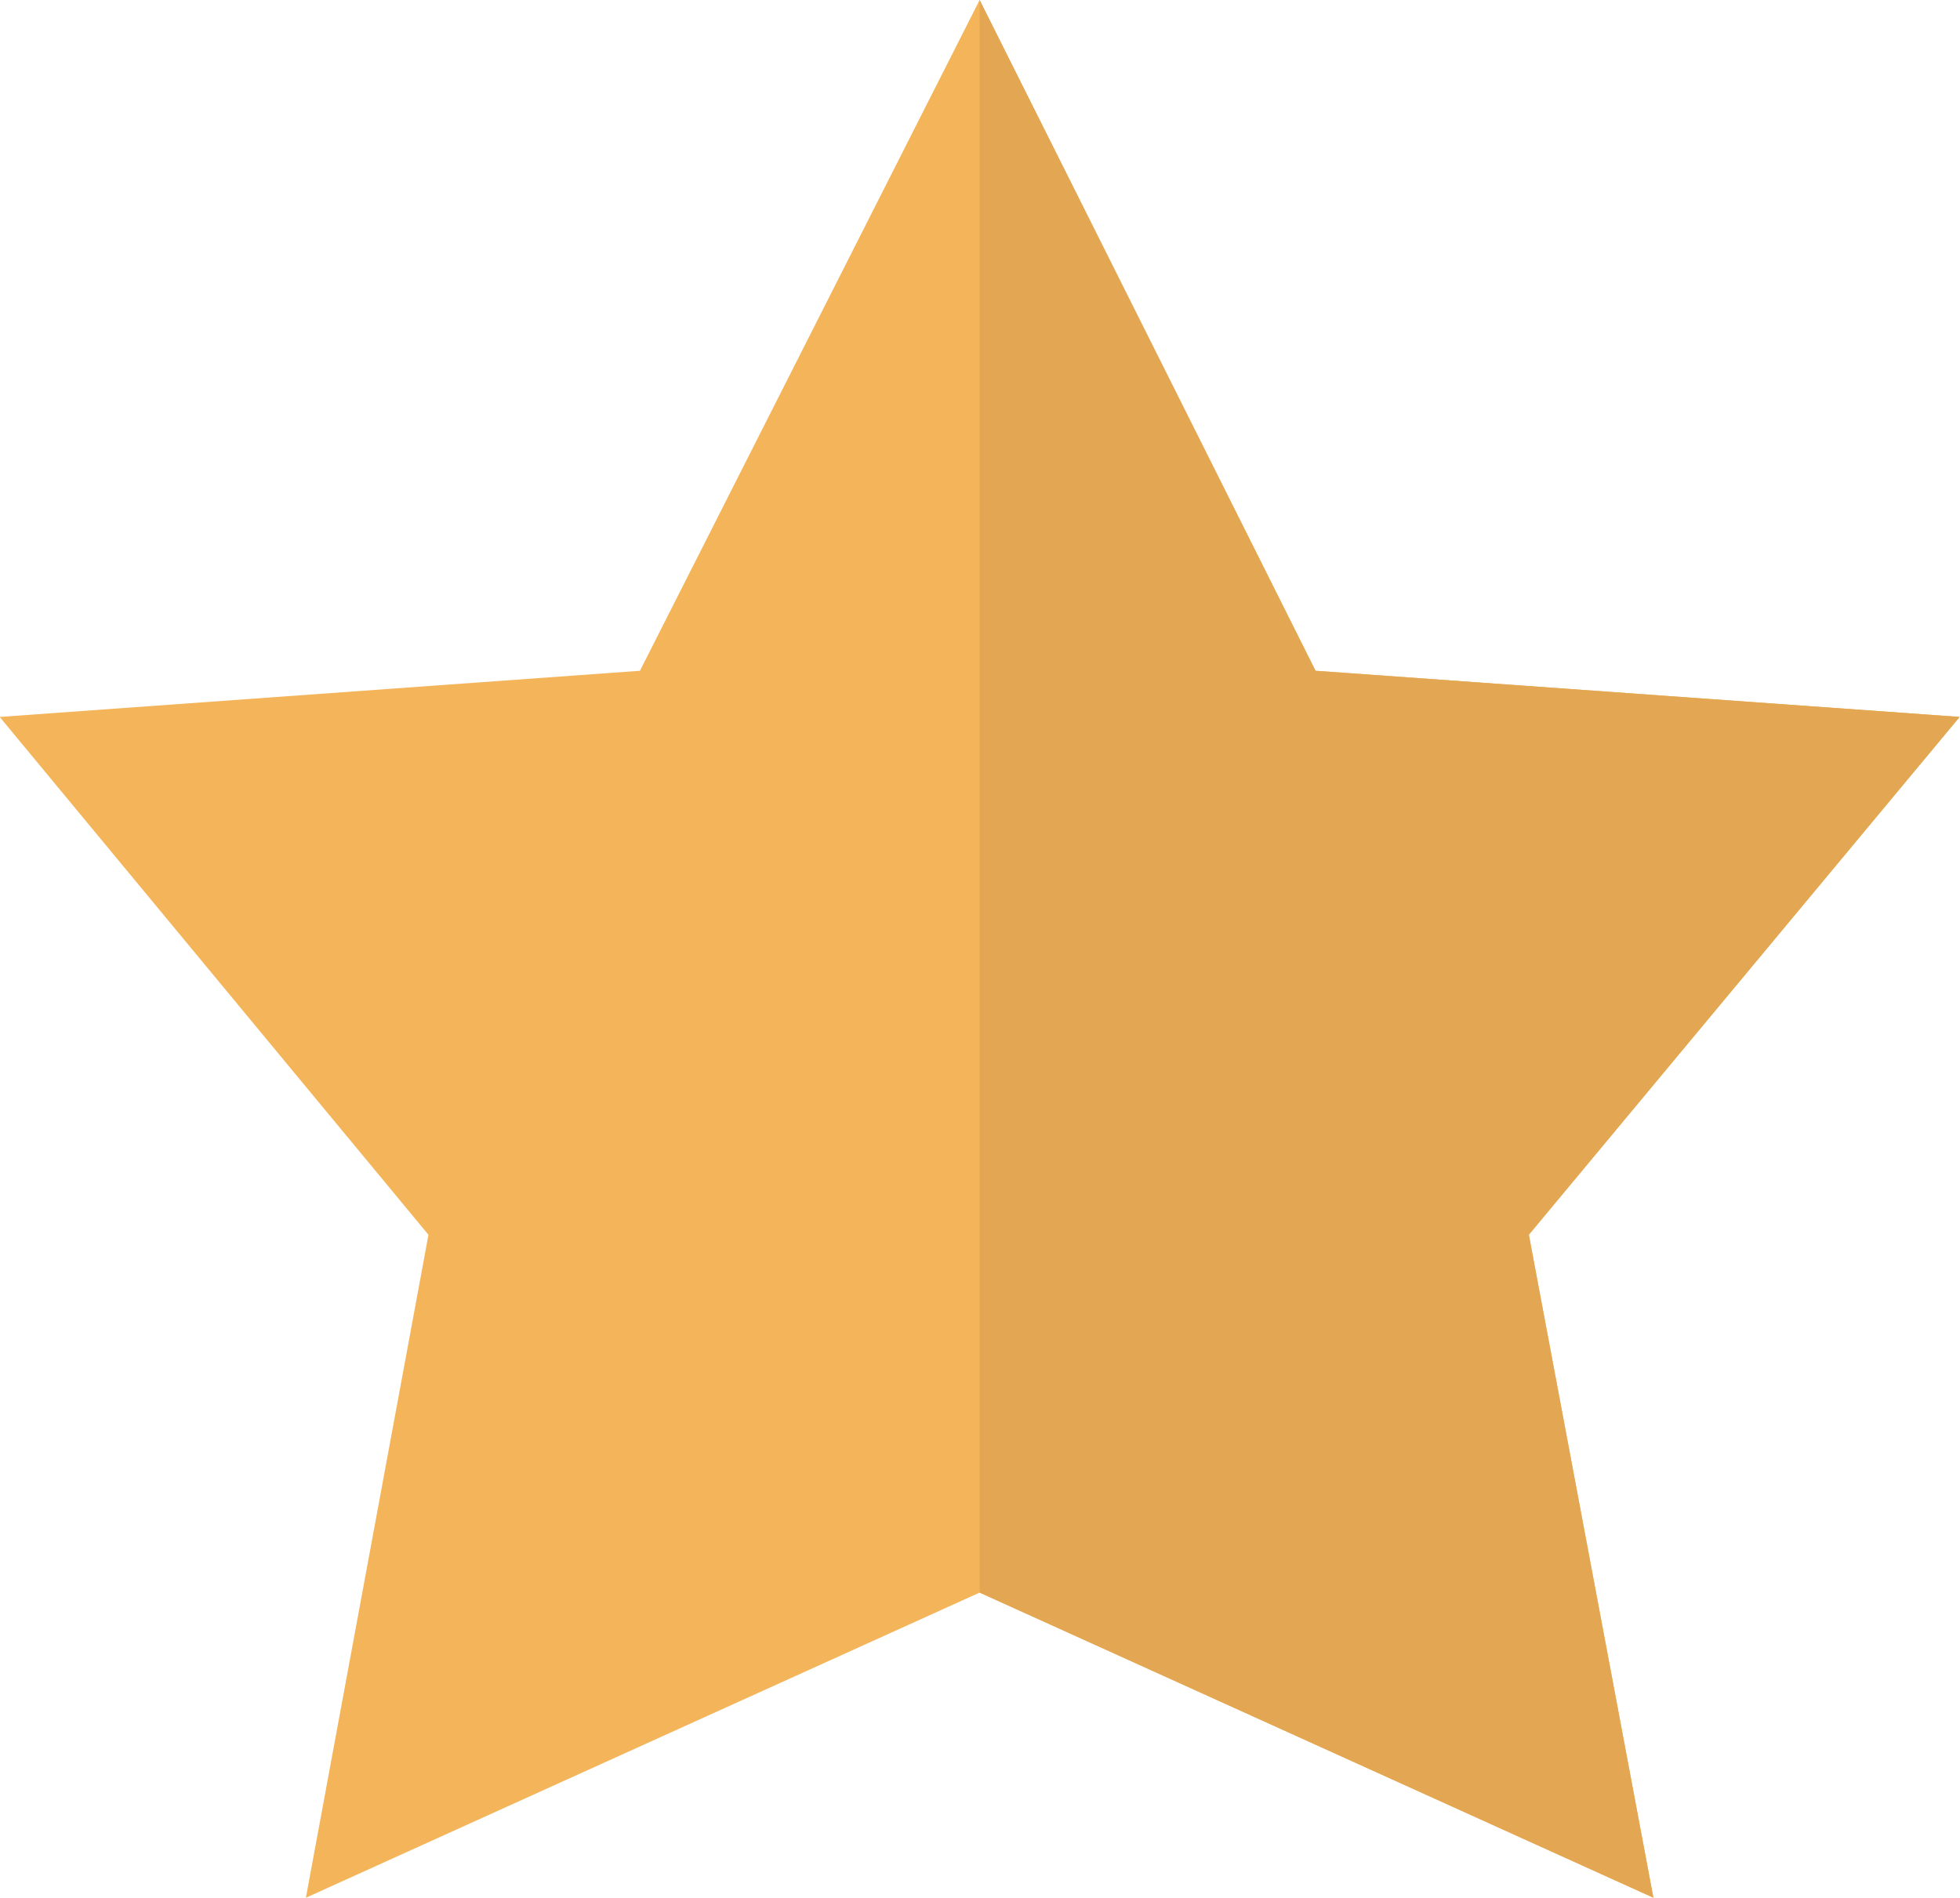 <svg xmlns="http://www.w3.org/2000/svg" width="32.012" height="30.996"><path fill="#F4B459" d="M32.006 11.71l-10.52-.754-5.486-10.956-5.548 10.956-10.457.754 7.003 8.458-2.002 10.828 11.004-4.984 11.004 4.983-2.034-10.828 7.036-8.457z"/><polygon fill="#E3A753" points="27.004,30.996 24.97,20.167 32,11.717 32,11.709 21.486,10.956 16,0 16,26.012"/></svg>